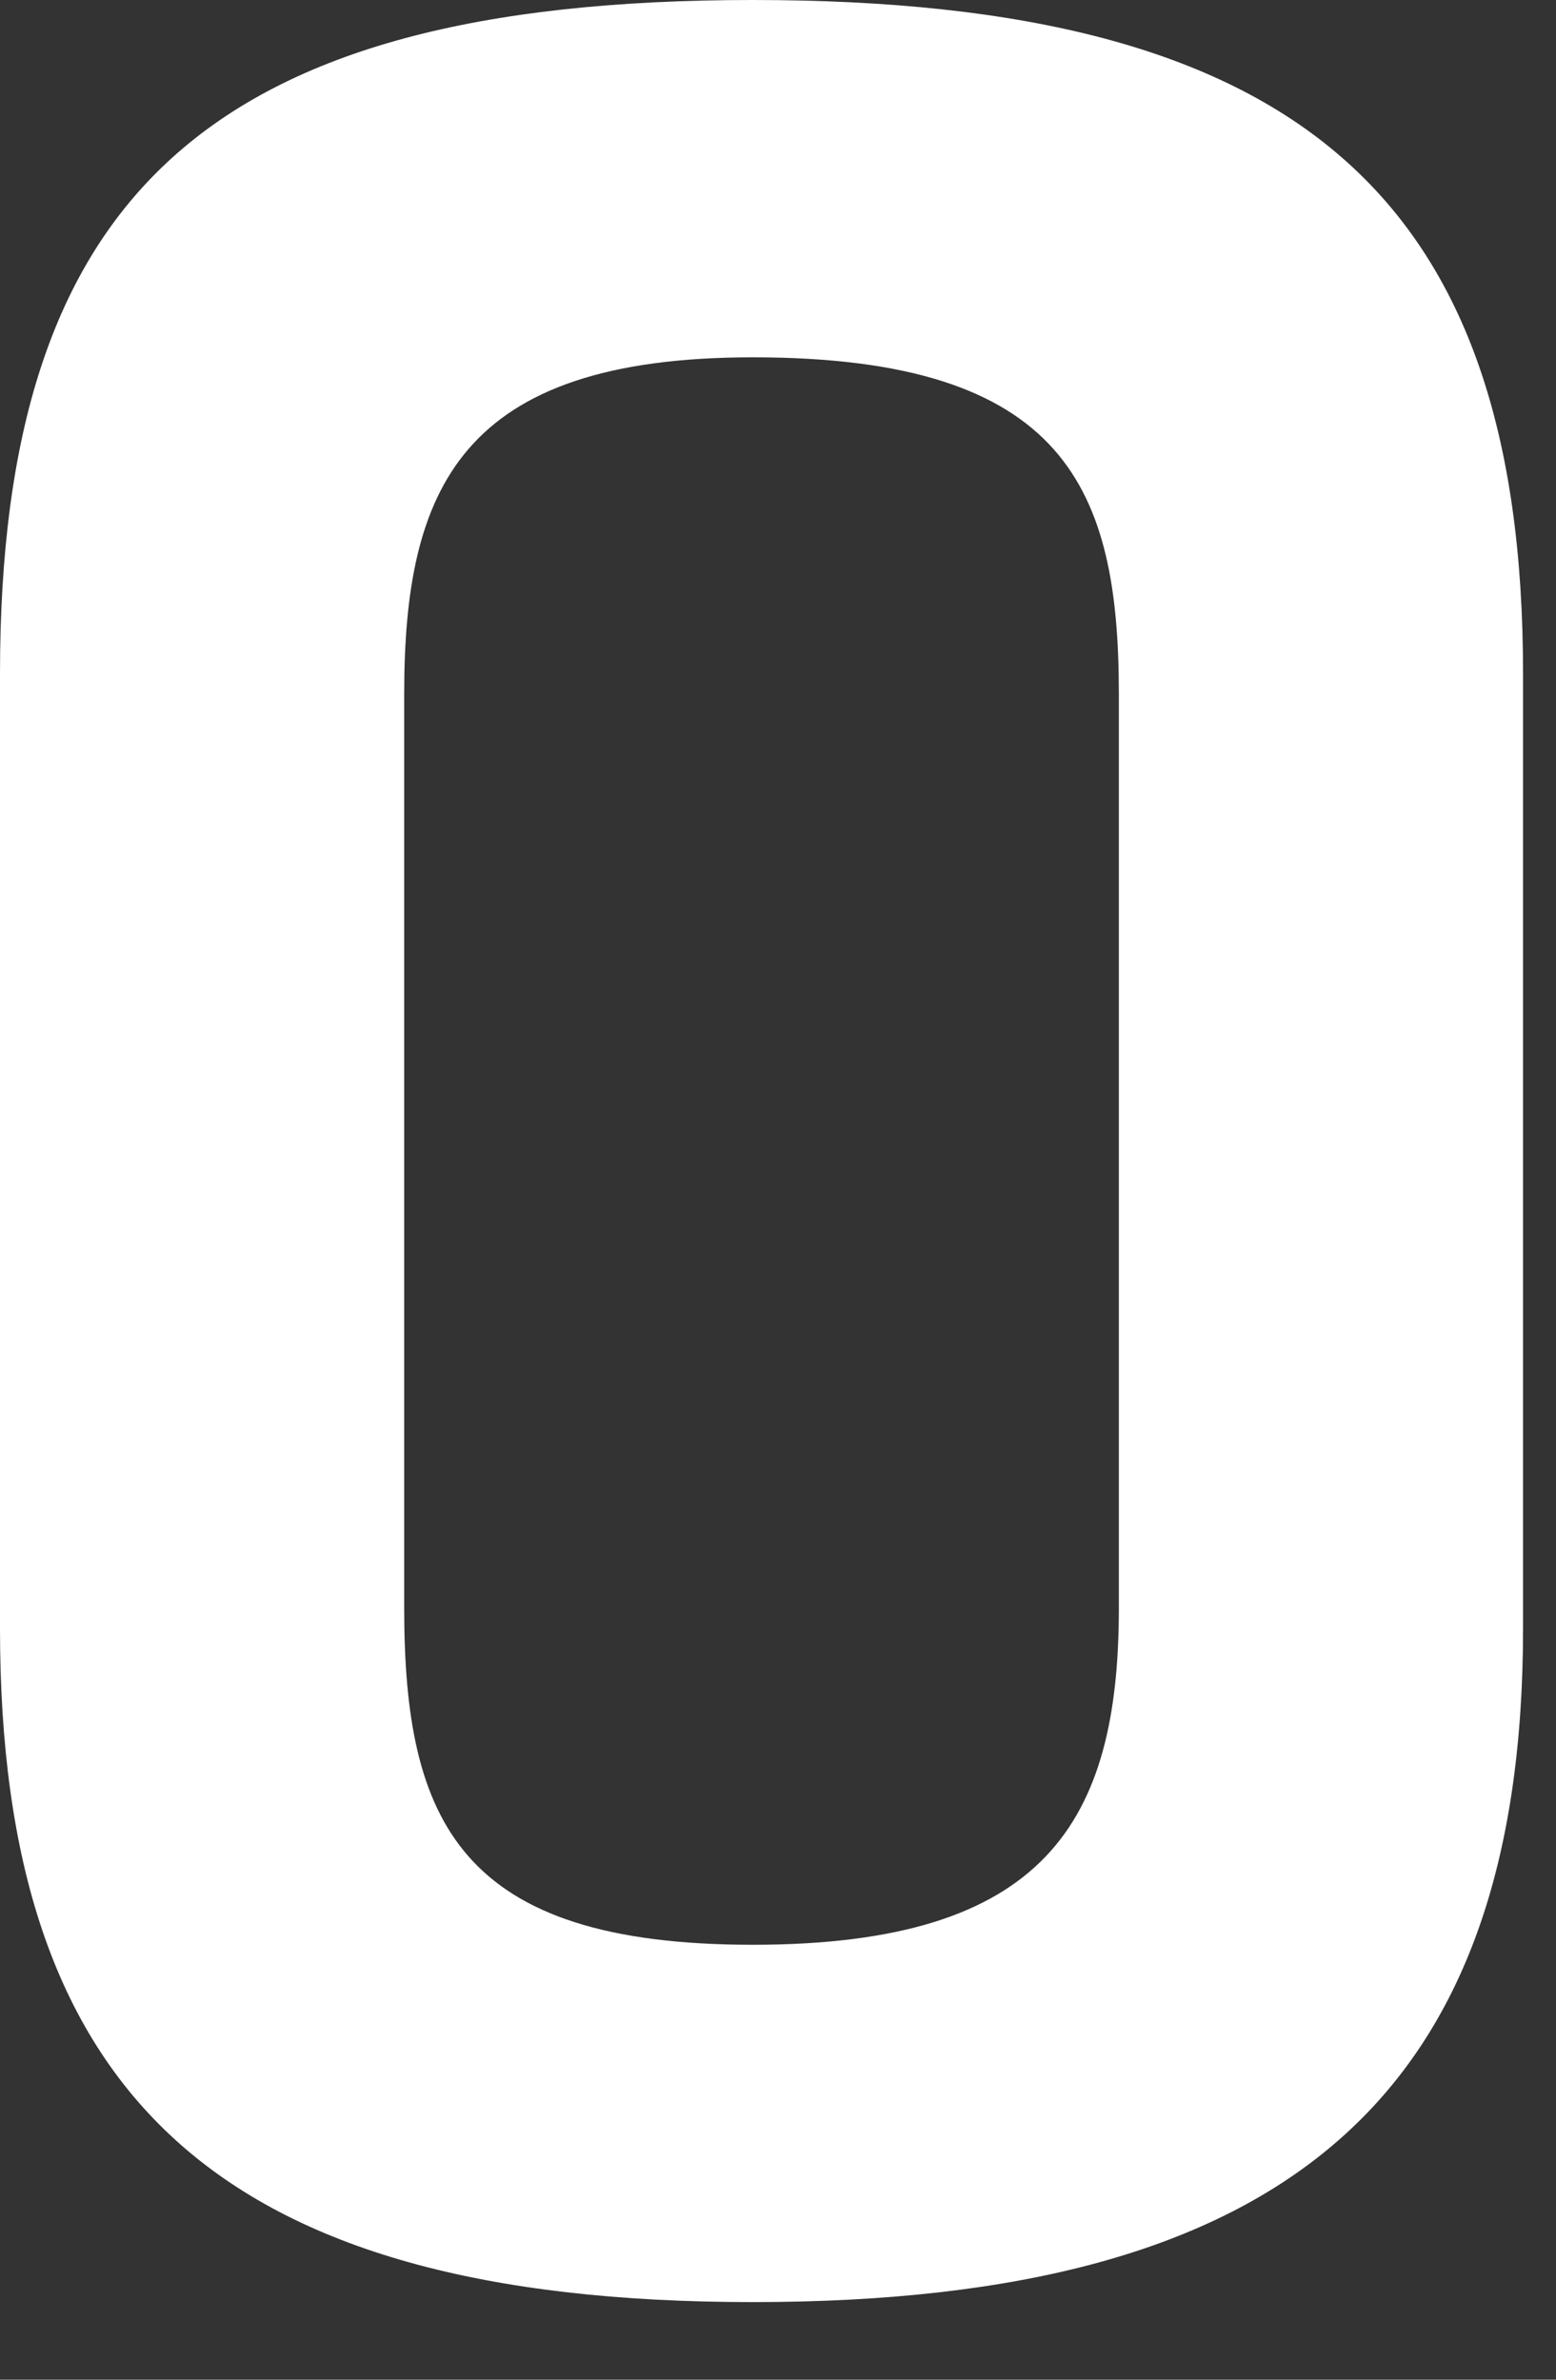 <?xml version="1.0" encoding="utf-8"?>
<svg xmlns="http://www.w3.org/2000/svg" fill="none" height="100%" overflow="visible" preserveAspectRatio="none" style="display: block;" viewBox="0 0 17 26" width="100%">
<rect x="0" y="0" width="17" height="26" fill="#333333" stroke="none"/>
<path d="M8.224 25.152C2.368 25.152 0 22.88 0 17.792V7.36C0 2.144 2.272 0 8.224 0C14.176 0 16.64 2.144 16.64 7.36V17.792C16.64 22.88 14.08 25.152 8.224 25.152ZM8.224 21.248C11.424 21.248 12.224 19.904 12.224 17.568V7.584C12.224 5.344 11.648 3.904 8.224 3.904C5.024 3.904 4.416 5.344 4.416 7.584V17.568C4.416 19.904 5.024 21.248 8.224 21.248Z" fill="white" id="Vector"/>
</svg>
